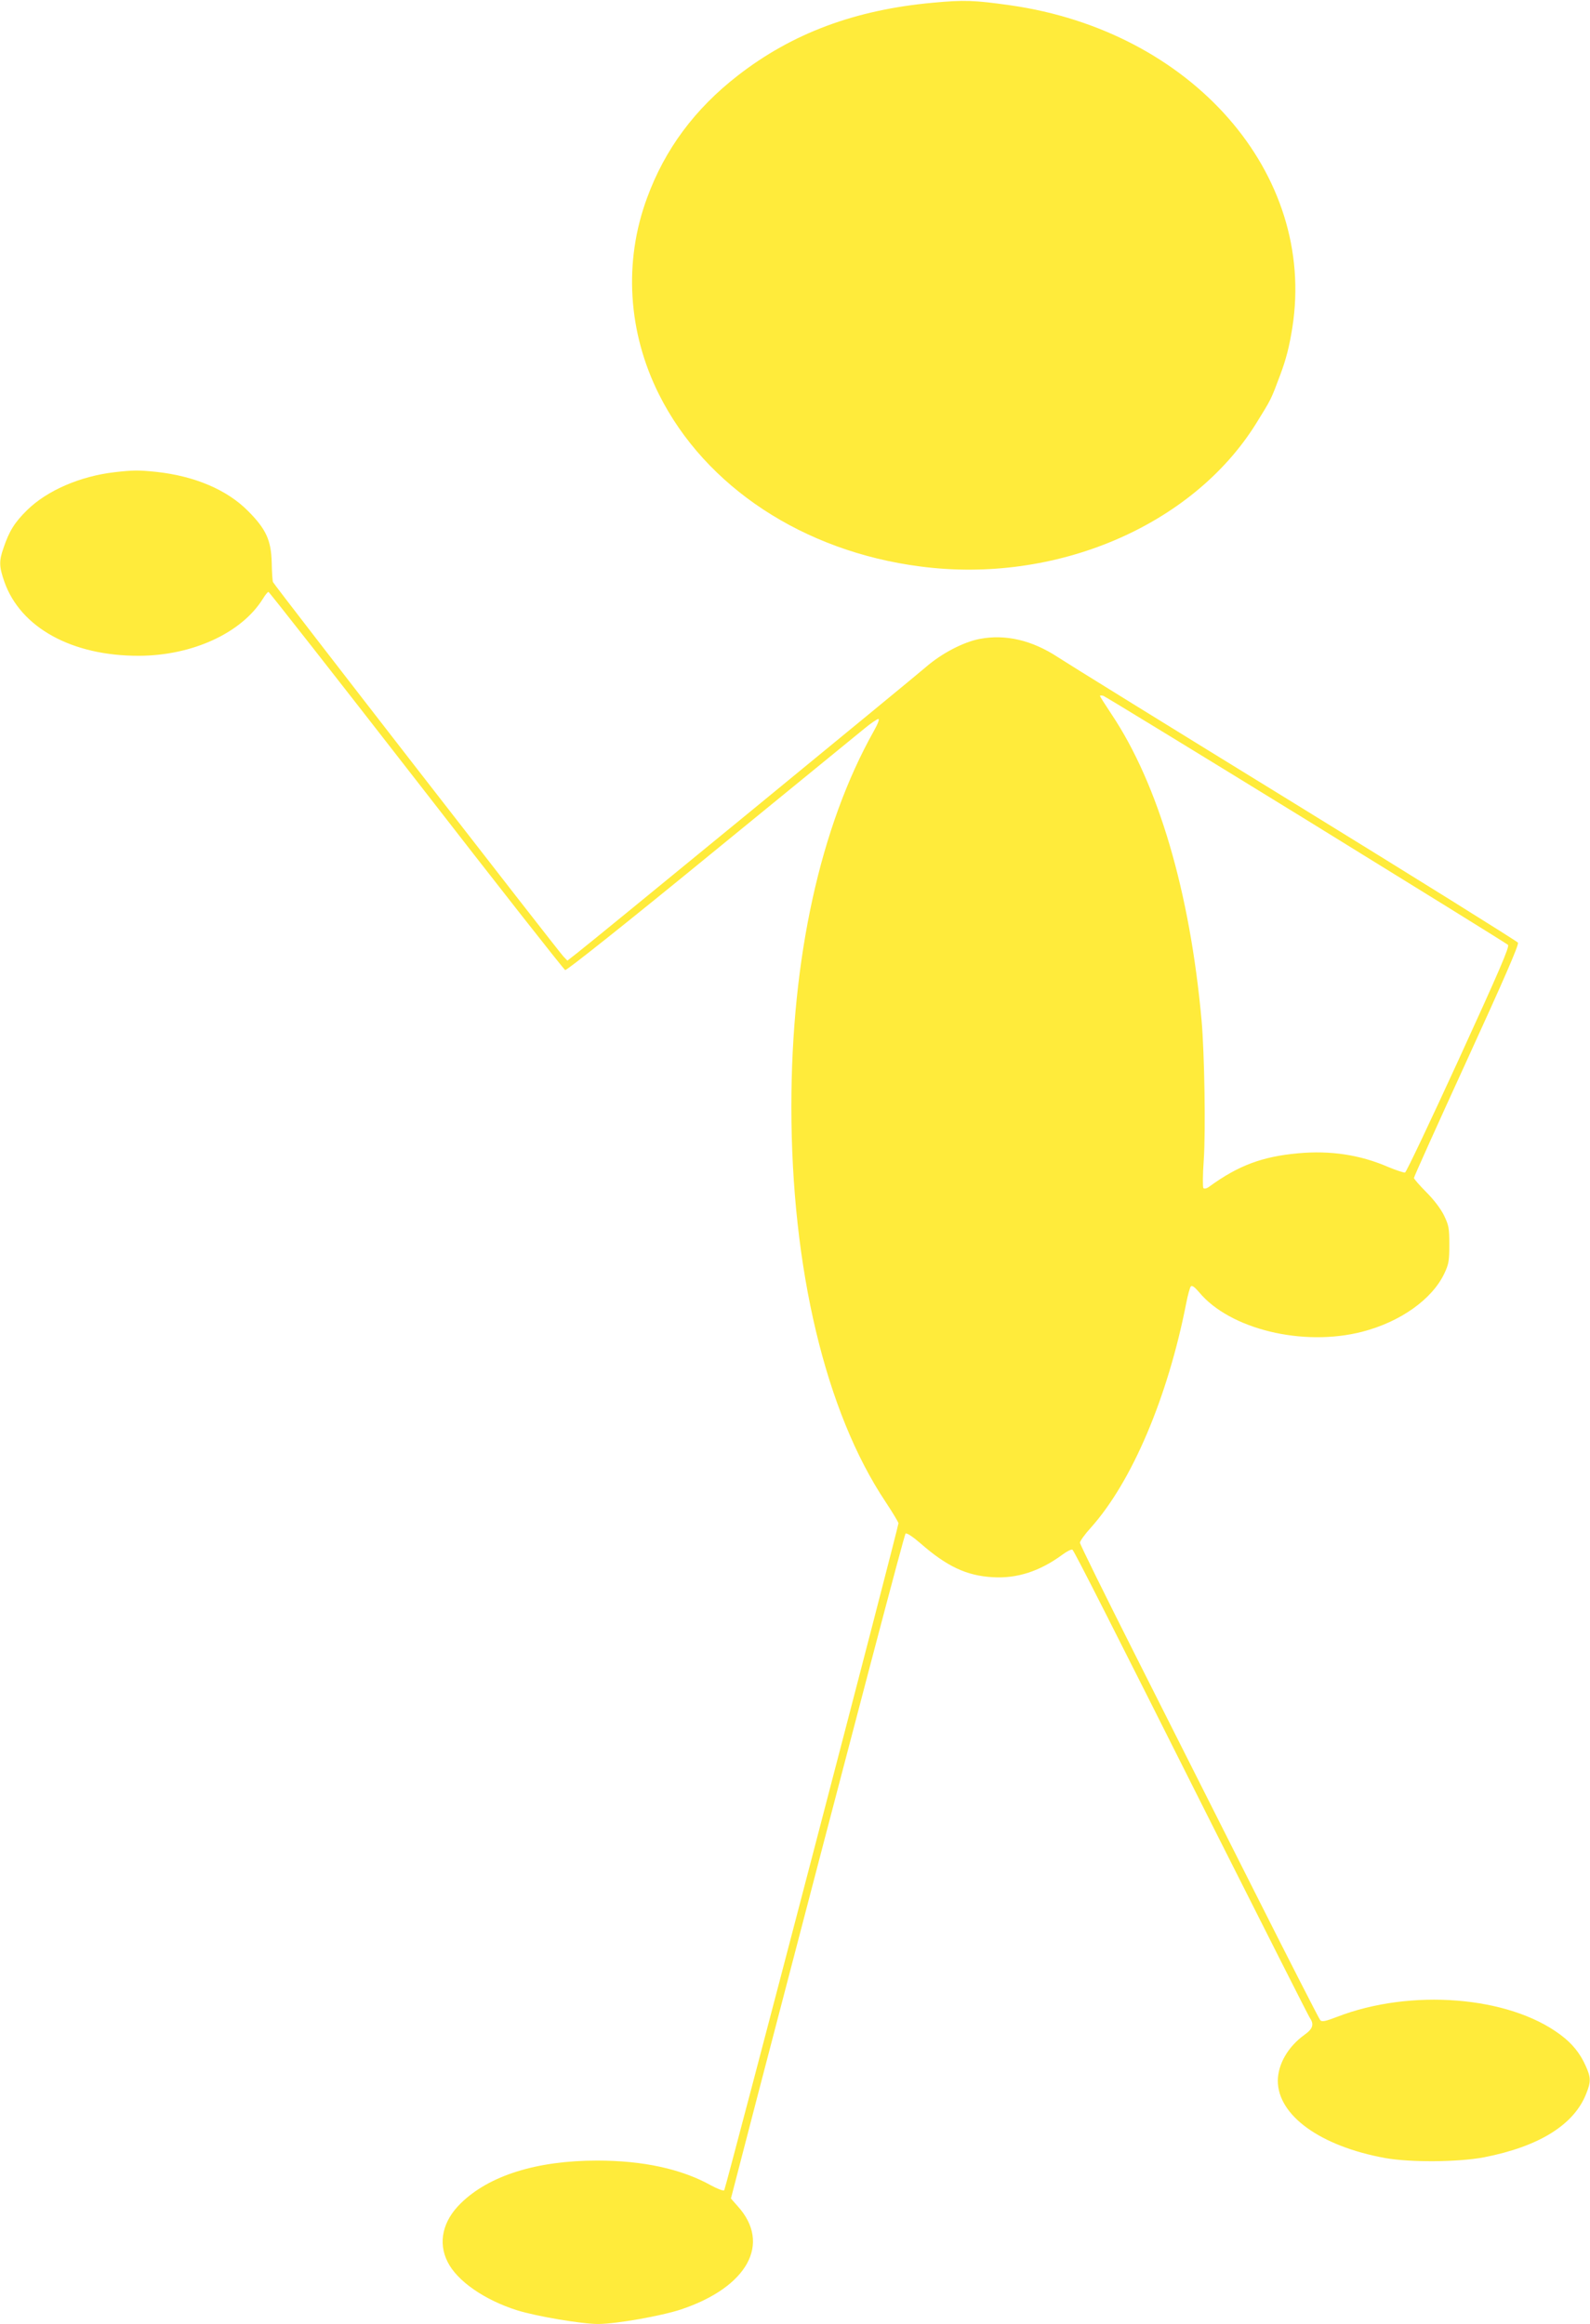 <?xml version="1.0" standalone="no"?>
<!DOCTYPE svg PUBLIC "-//W3C//DTD SVG 20010904//EN"
 "http://www.w3.org/TR/2001/REC-SVG-20010904/DTD/svg10.dtd">
<svg version="1.0" xmlns="http://www.w3.org/2000/svg"
 width="876pt" height="1280pt" viewBox="0 0 876 1280"
 preserveAspectRatio="xMidYMid meet">
<g transform="translate(0,1280) scale(0.1,-0.1)"
fill="#ffeb3b" stroke="none">
<path d="M5140 12785 c-429 -39 -775 -168 -1075 -401 -237 -184 -402 -406
-500 -674 -130 -351 -106 -740 66 -1083 255 -508 795 -864 1439 -947 744 -98
1497 222 1849 785 86 139 82 130 135 272 32 85 50 157 66 258 134 849 -553
1634 -1555 1776 -198 28 -253 30 -425 14z"/>
<path d="M630 10199 c-188 -22 -370 -100 -481 -209 -68 -67 -98 -114 -130
-209 -25 -71 -24 -102 5 -185 89 -253 372 -409 742 -408 295 1 566 126 683
315 12 20 26 37 30 37 4 0 371 -468 815 -1039 444 -572 813 -1042 820 -1044 8
-3 356 274 797 635 431 352 814 665 850 694 36 30 72 54 78 54 8 0 -3 -28 -25
-67 -295 -525 -454 -1251 -454 -2068 0 -893 189 -1683 519 -2177 39 -59 71
-112 71 -118 0 -22 -952 -3665 -960 -3674 -5 -4 -37 8 -72 27 -163 91 -376
137 -628 137 -332 0 -595 -82 -751 -235 -100 -97 -127 -216 -73 -323 52 -105
203 -210 384 -267 107 -33 353 -75 445 -75 99 0 348 44 457 80 367 123 499
363 312 569 l-37 42 151 582 c562 2154 804 3073 811 3080 6 6 40 -17 83 -54
145 -127 254 -178 398 -186 132 -8 258 32 383 124 27 20 52 32 56 27 13 -14
205 -392 766 -1509 291 -577 534 -1059 542 -1070 24 -35 16 -60 -31 -93 -90
-65 -145 -161 -146 -252 0 -192 235 -361 591 -426 141 -25 401 -23 545 4 303
59 496 179 563 350 27 67 26 90 -3 154 -30 68 -74 123 -139 171 -284 213 -825
256 -1232 98 -62 -24 -82 -28 -91 -18 -6 6 -170 327 -364 712 -194 385 -489
970 -656 1301 -167 331 -304 608 -304 617 0 9 27 47 61 84 225 252 422 715
524 1233 9 47 21 90 26 95 7 7 22 -5 46 -33 169 -203 572 -301 898 -217 210
54 386 179 453 322 24 51 27 70 27 158 0 90 -3 106 -29 160 -18 37 -56 87 -98
129 -37 37 -68 73 -68 78 0 6 131 297 291 646 205 448 289 640 282 650 -5 8
-560 354 -1233 768 -674 414 -1259 776 -1301 804 -143 94 -289 128 -431 101
-90 -17 -211 -80 -298 -156 -80 -69 -1826 -1501 -1919 -1573 l-55 -43 -22 23
c-31 33 -1594 2046 -1600 2062 -3 7 -6 55 -7 107 -3 123 -31 185 -131 285
-116 117 -294 192 -505 215 -98 10 -127 10 -231 -2z m6565 -1913 c605 -373
1106 -683 1113 -690 10 -9 -45 -137 -271 -631 -156 -340 -289 -621 -296 -623
-6 -2 -48 12 -94 31 -155 67 -318 91 -494 75 -199 -18 -330 -67 -491 -184 -13
-10 -26 -13 -32 -8 -4 5 -4 73 2 154 11 160 4 590 -12 770 -64 707 -238 1300
-496 1686 -35 53 -64 98 -64 101 0 3 8 3 18 1 9 -3 512 -310 1117 -682z"/>
</g>
</svg>
